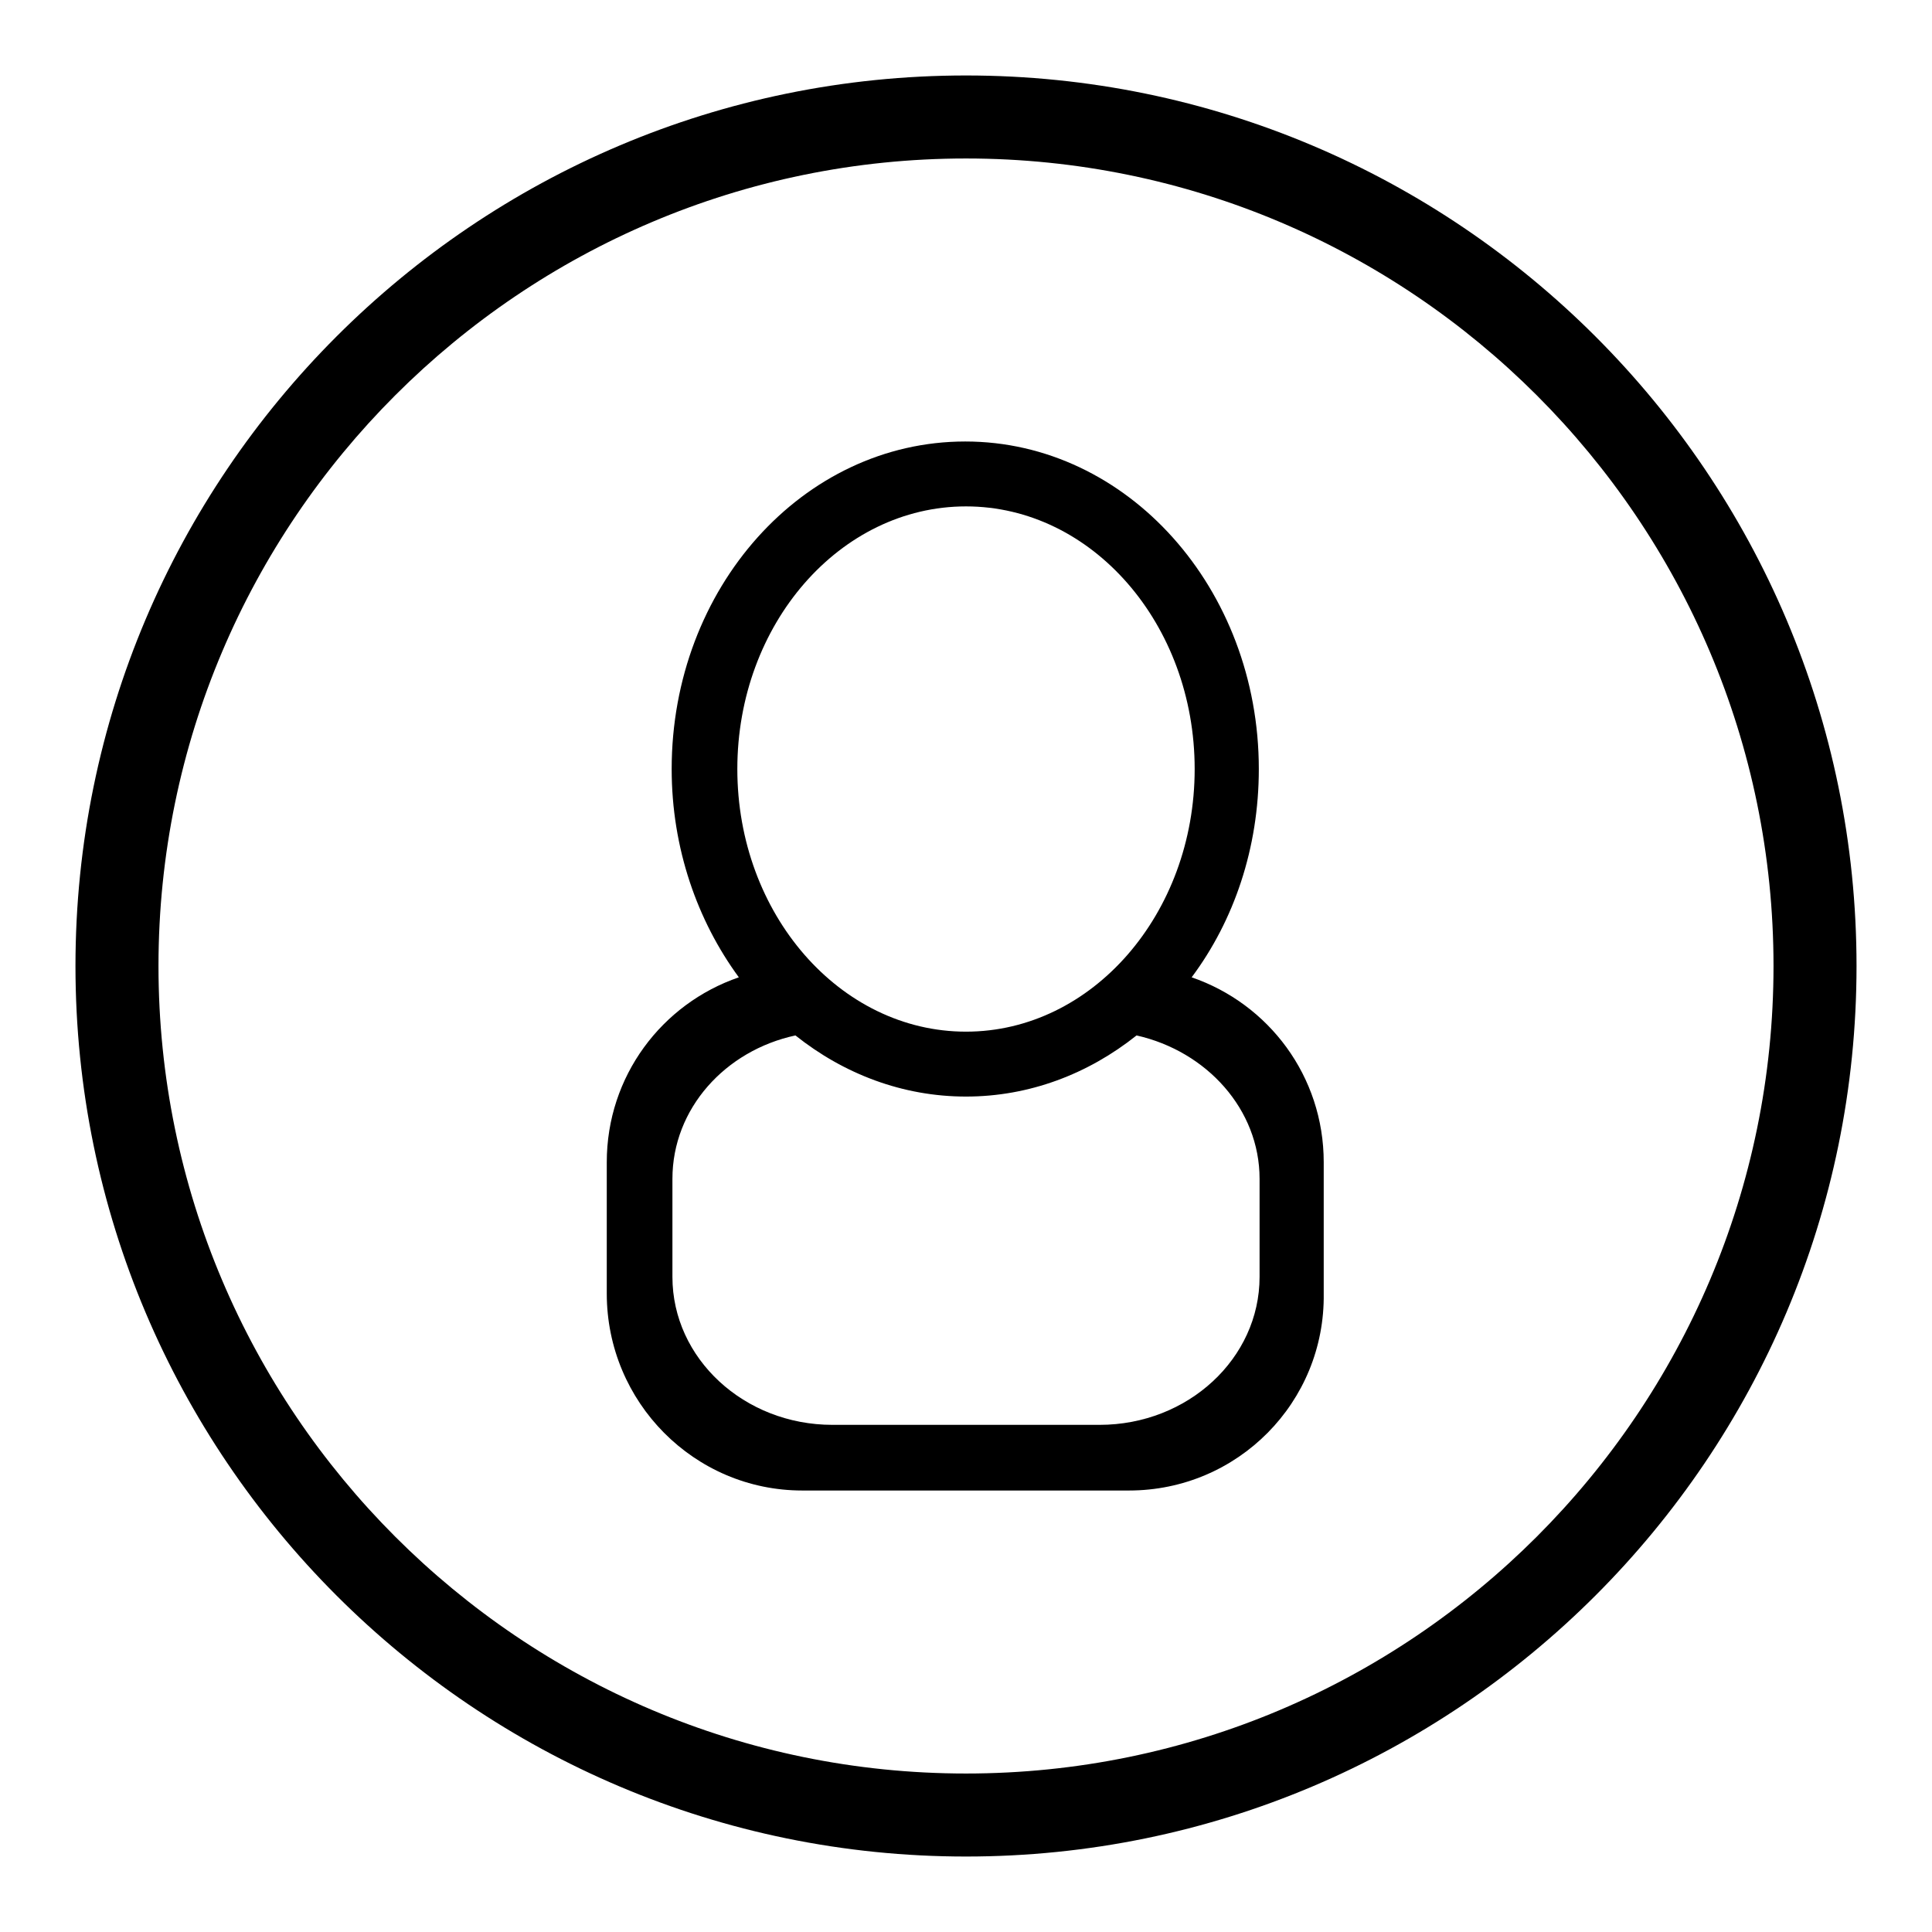 <?xml version="1.0" encoding="utf-8"?>
<!-- Svg Vector Icons : http://www.onlinewebfonts.com/icon -->
<!DOCTYPE svg PUBLIC "-//W3C//DTD SVG 1.1//EN" "http://www.w3.org/Graphics/SVG/1.1/DTD/svg11.dtd">
<svg version="1.1" xmlns="http://www.w3.org/2000/svg" xmlns:xlink="http://www.w3.org/1999/xlink" x="0px" y="0px" viewBox="0 0 256 256" enable-background="new 0 0 256 256" xml:space="preserve">
<g><g><path fill="#000000" d="M128,246c-65.1,0-118-52.9-118-118C10,62.9,62.9,10,128,10c65.1,0,118,52.9,118,118C246,193.1,193.1,246,128,246z M128,21C69,21,21,69,21,128c0,59,48,107,107,107c59,0,107-48,107-107C235,69,187,21,128,21z"/><path fill="#000000" d="M149.6,197.5h-43.3c-14.3,0-25.9-11.7-25.9-26.1v-17.4c0-11.4,7.3-21,17.5-24.5c-5.5-7.5-8.9-17.1-8.9-27.6c0-24,17.4-43.4,38.9-43.4c21.5,0,38.9,19.5,38.9,43.4c0,10.5-3.3,20.1-8.9,27.6c10.2,3.5,17.5,13.1,17.5,24.5v17.4C175.6,185.8,164,197.5,149.6,197.5z M158.3,101.9c0-19.2-13.6-34.8-30.3-34.8s-30.3,15.6-30.3,34.8c0,19.2,13.6,34.8,30.3,34.8C144.7,136.7,158.3,121.1,158.3,101.9z M166.9,156.2c0-9.2-7-16.9-16.3-19c-6.4,5.1-14.2,8.1-22.6,8.1c-8.4,0-16.2-3-22.6-8.1c-9.3,2-16.3,9.7-16.3,19v13c0,10.8,9.5,19.6,21.2,19.6h35.4c11.7,0,21.2-8.8,21.2-19.6L166.9,156.2L166.9,156.2z"/></g></g>
</svg>